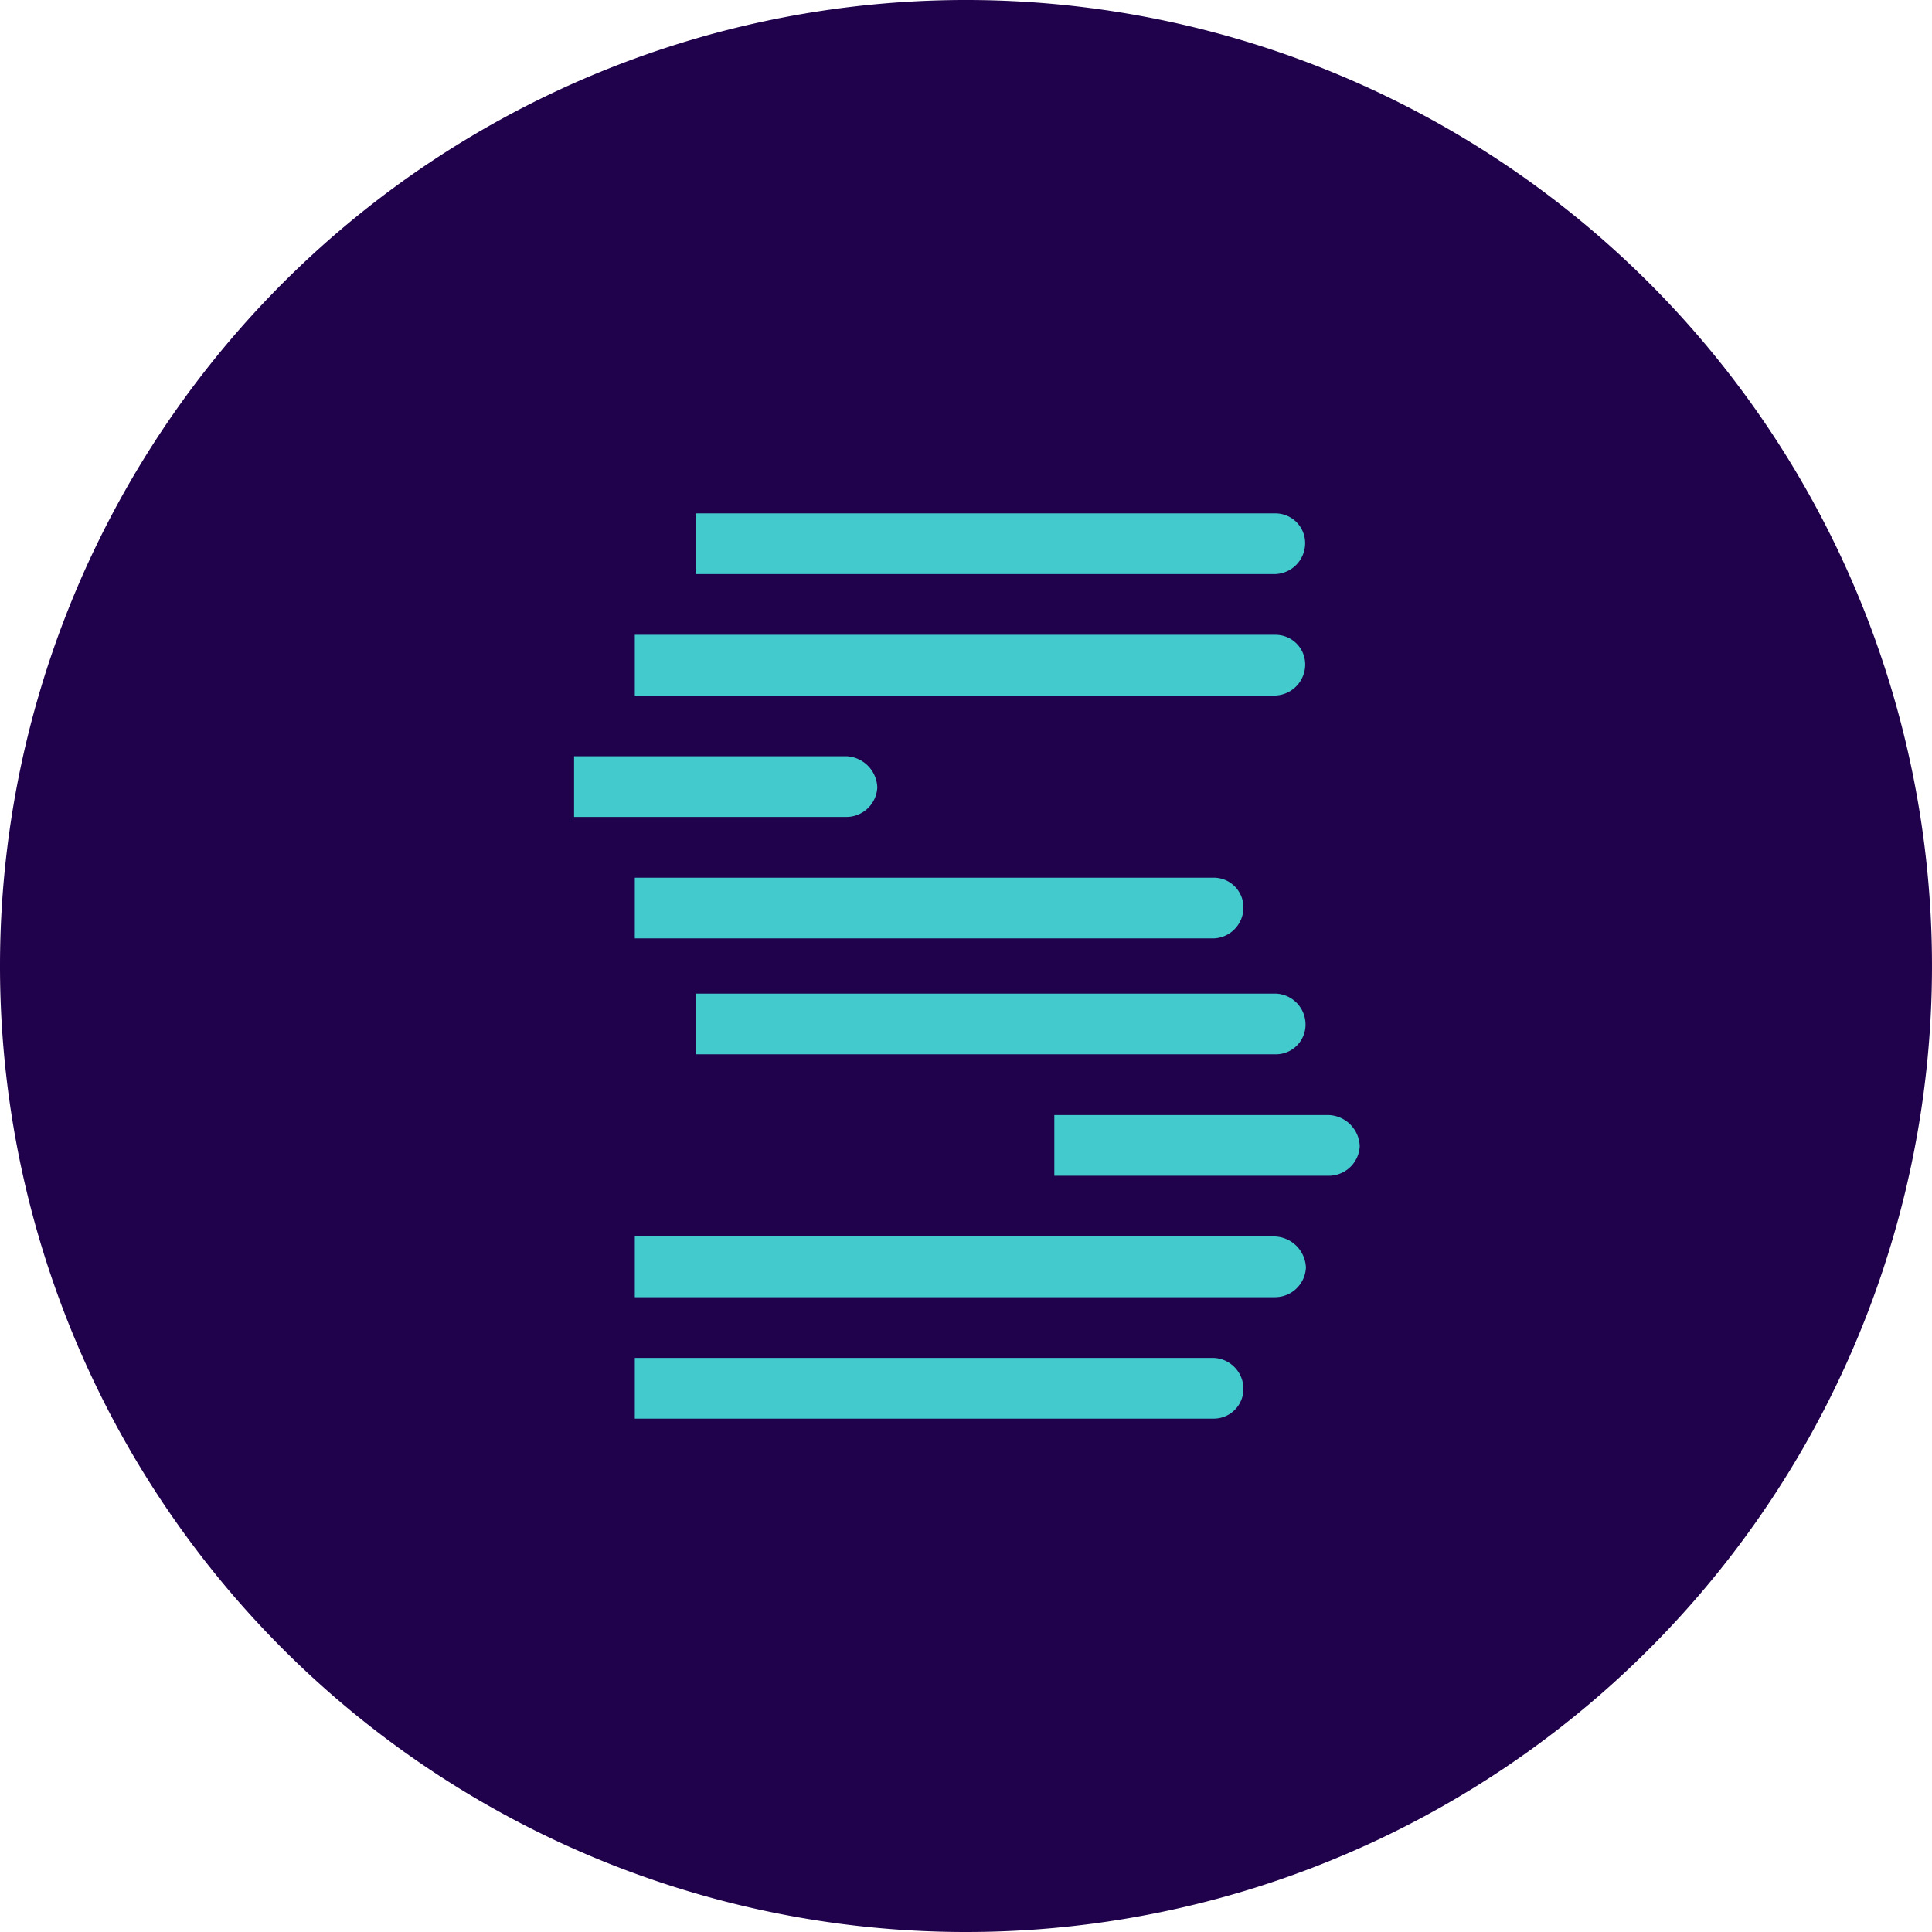 <?xml version="1.0" encoding="UTF-8"?>
<svg id="Layer_1" data-name="Layer 1" xmlns="http://www.w3.org/2000/svg" viewBox="0 0 350 350">
  <defs>
    <style>.cls-1{fill:#20014b;}.cls-2{fill:#42cacd;}</style>
  </defs>
  <path id="Path_176" data-name="Path 176" class="cls-1" d="M175,350A175,175,0,1,0,0,175,175,175,0,0,0,175,350"/>
  <g id="Group_20" data-name="Group 20">
    <path id="Path_177" data-name="Path 177" class="cls-2" d="M231,235H115V224H230.94a5.85,5.85,0,0,1,5.64,5.64,5.62,5.62,0,0,1-5.64,5.36"/>
    <path id="Path_178" data-name="Path 178" class="cls-2" d="M220,257H115V246H219.89a5.62,5.62,0,0,1,5.37,5.64,5.38,5.38,0,0,1-5.37,5.36"/>
    <path id="Path_179" data-name="Path 179" class="cls-2" d="M231.07,93a5.39,5.39,0,0,1,5.37,5.37,5.62,5.62,0,0,1-5.37,5.63H126V93Z"/>
    <path id="Path_180" data-name="Path 180" class="cls-2" d="M231.08,115a5.38,5.38,0,0,1,5.37,5.36,5.63,5.63,0,0,1-5.37,5.64H115V115Z"/>
    <path id="Path_181" data-name="Path 181" class="cls-2" d="M153.29,137a5.86,5.86,0,0,1,5.64,5.64,5.62,5.62,0,0,1-5.64,5.36H104V137Z"/>
    <path id="Path_182" data-name="Path 182" class="cls-2" d="M240.69,202a5.85,5.85,0,0,1,5.64,5.63,5.63,5.63,0,0,1-5.64,5.37H191V202Z"/>
    <path id="Path_183" data-name="Path 183" class="cls-2" d="M219.9,159a5.38,5.38,0,0,1,5.36,5.36A5.6,5.6,0,0,1,219.9,170H115V159Z"/>
    <path id="Path_184" data-name="Path 184" class="cls-2" d="M231,191H126V180H231.15a5.61,5.61,0,0,1,5.36,5.64,5.38,5.38,0,0,1-5.36,5.36"/>
  </g>
</svg> 